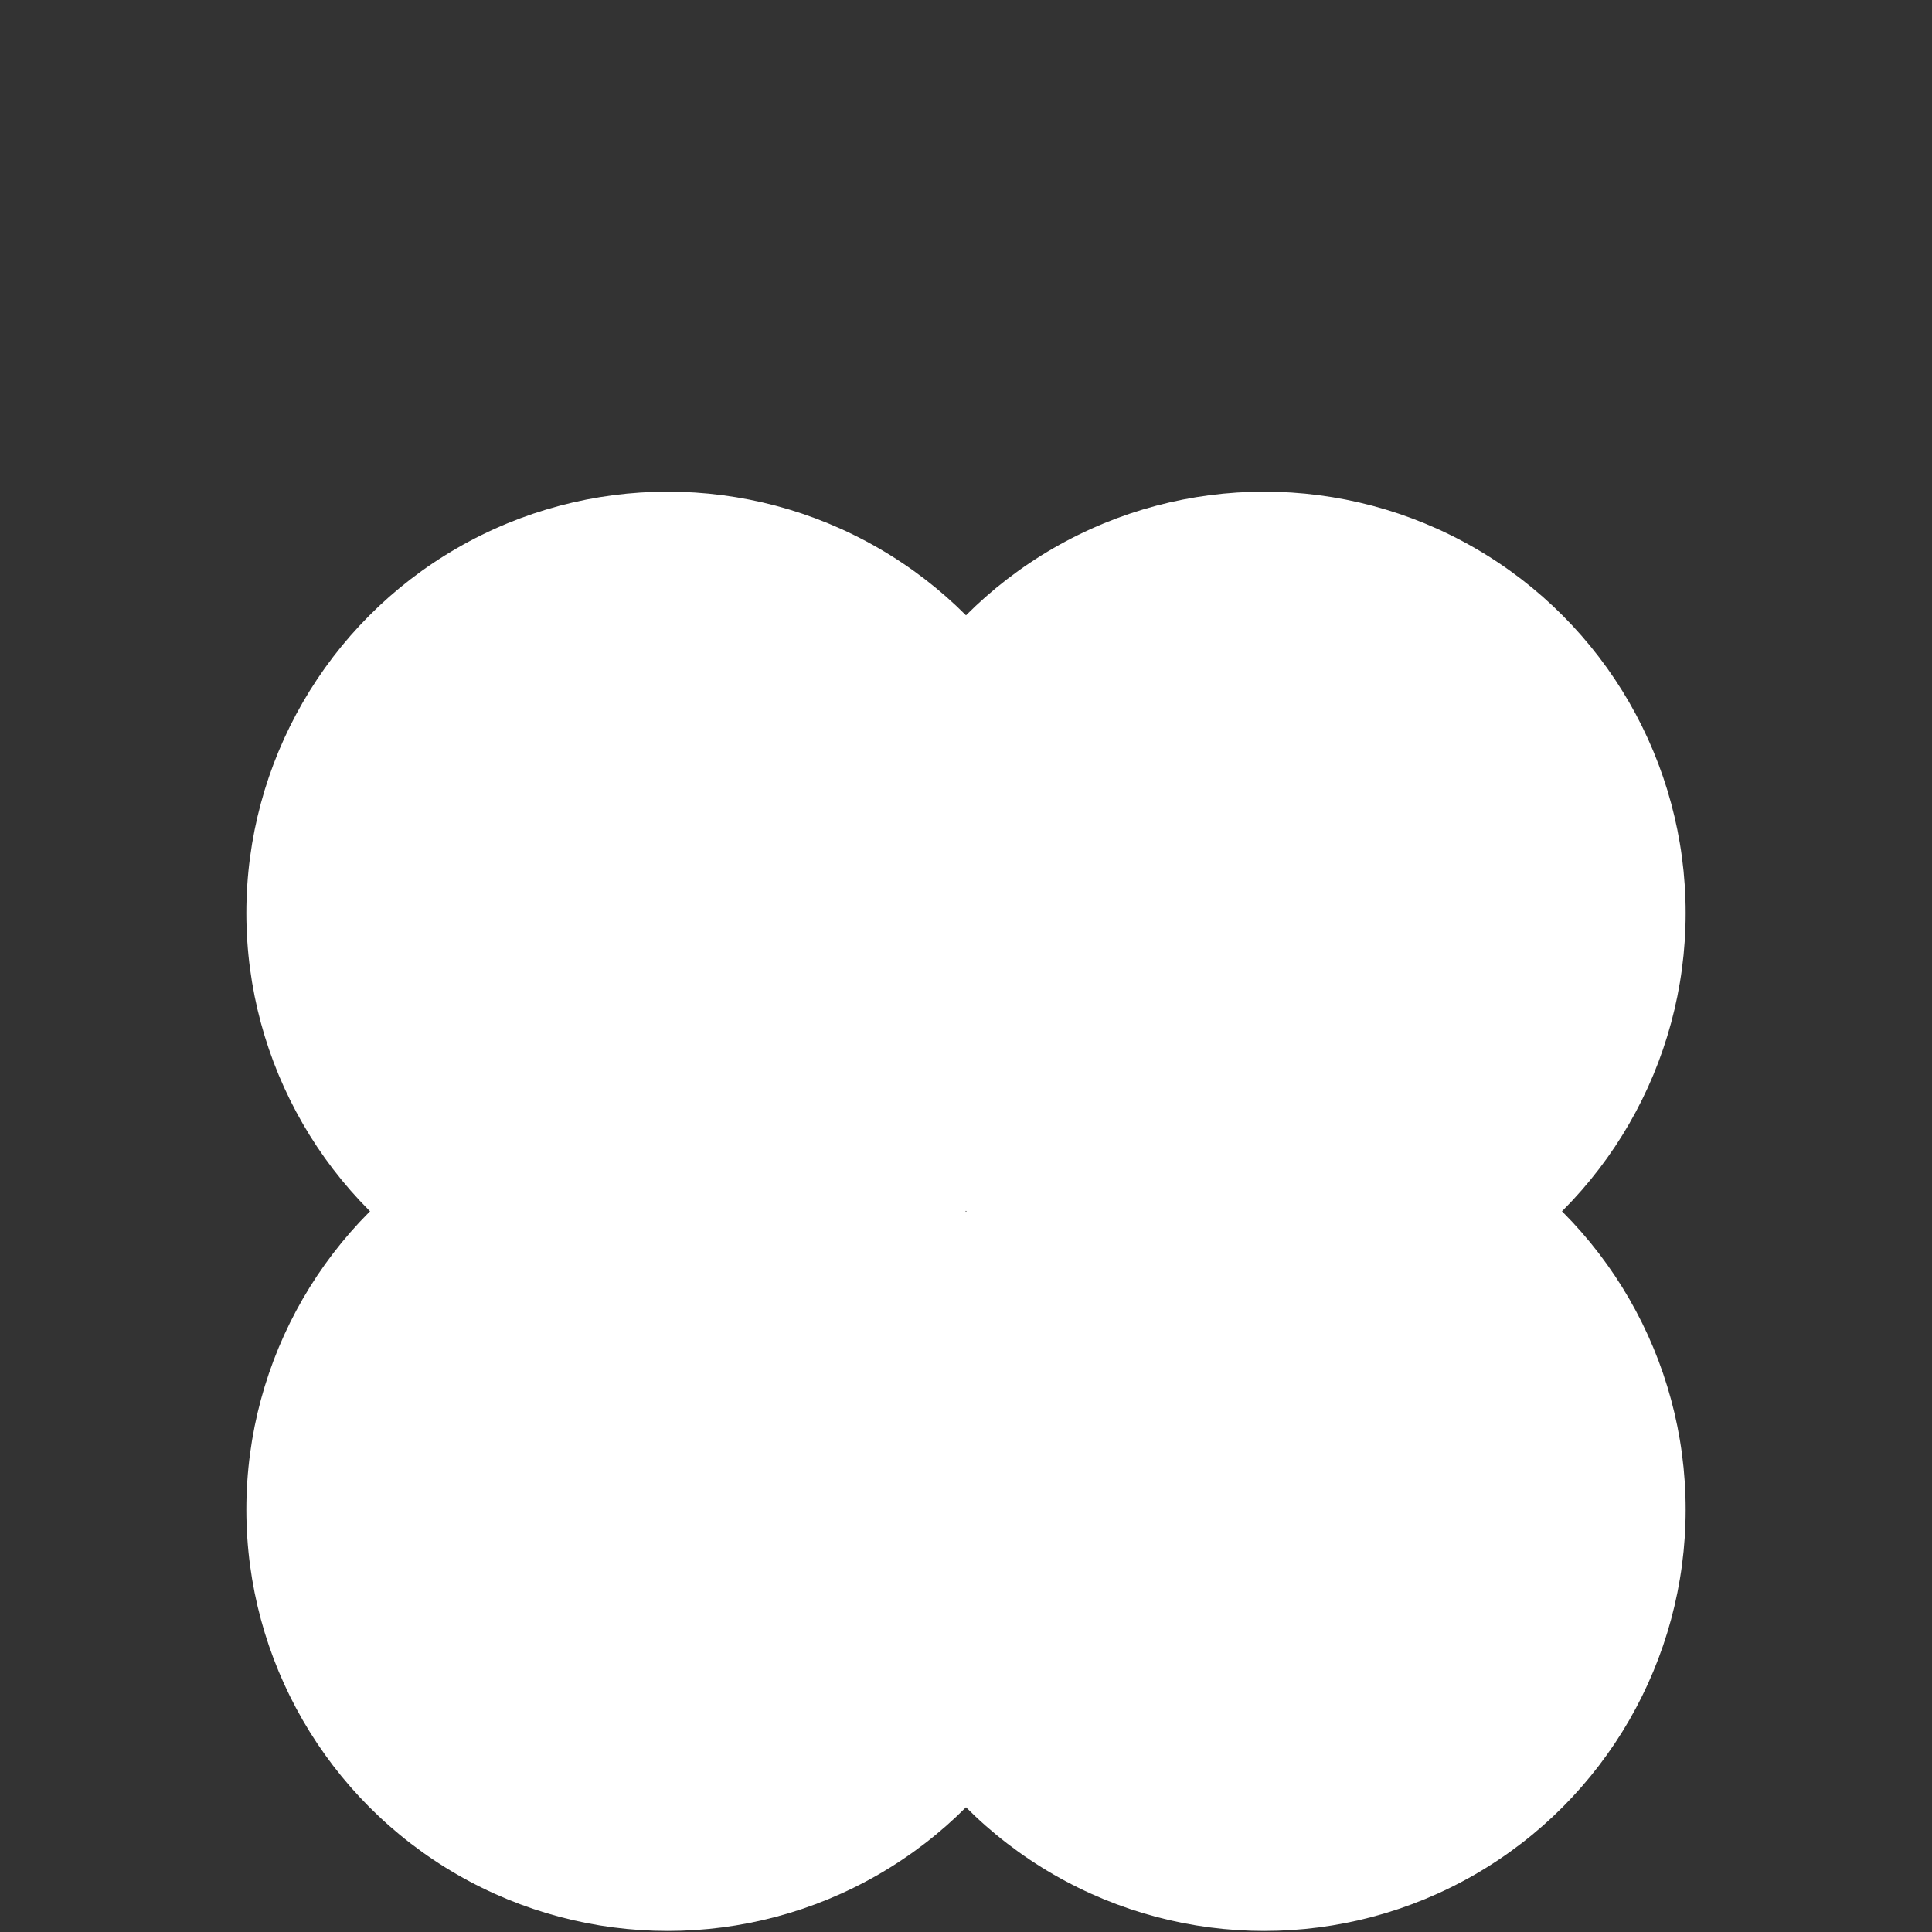 <?xml version="1.0" encoding="UTF-8"?>
<svg id="Calque_1" xmlns="http://www.w3.org/2000/svg" version="1.1" viewBox="0 0 184.3 184.3">
  <rect x="0" y="0" width="184.3" height="184.3" fill="#333333" stroke="none"/>
  <!-- Generator: Adobe Illustrator 29.6.1, SVG Export Plug-In . SVG Version: 2.1.1 Build 9)  -->
  <defs>
    <style>
      .st0 {
        fill: #fff;
      }
    </style>
  </defs>
  <circle class="st0" cx="63.7" cy="144" r="40.2"/>
  <circle class="st0" cx="120.6" cy="87.1" r="40.2"/>
  <circle class="st0" cx="120.6" cy="144" r="40.2"/>
  <circle class="st0" cx="63.7" cy="87.1" r="40.2"/>
</svg>